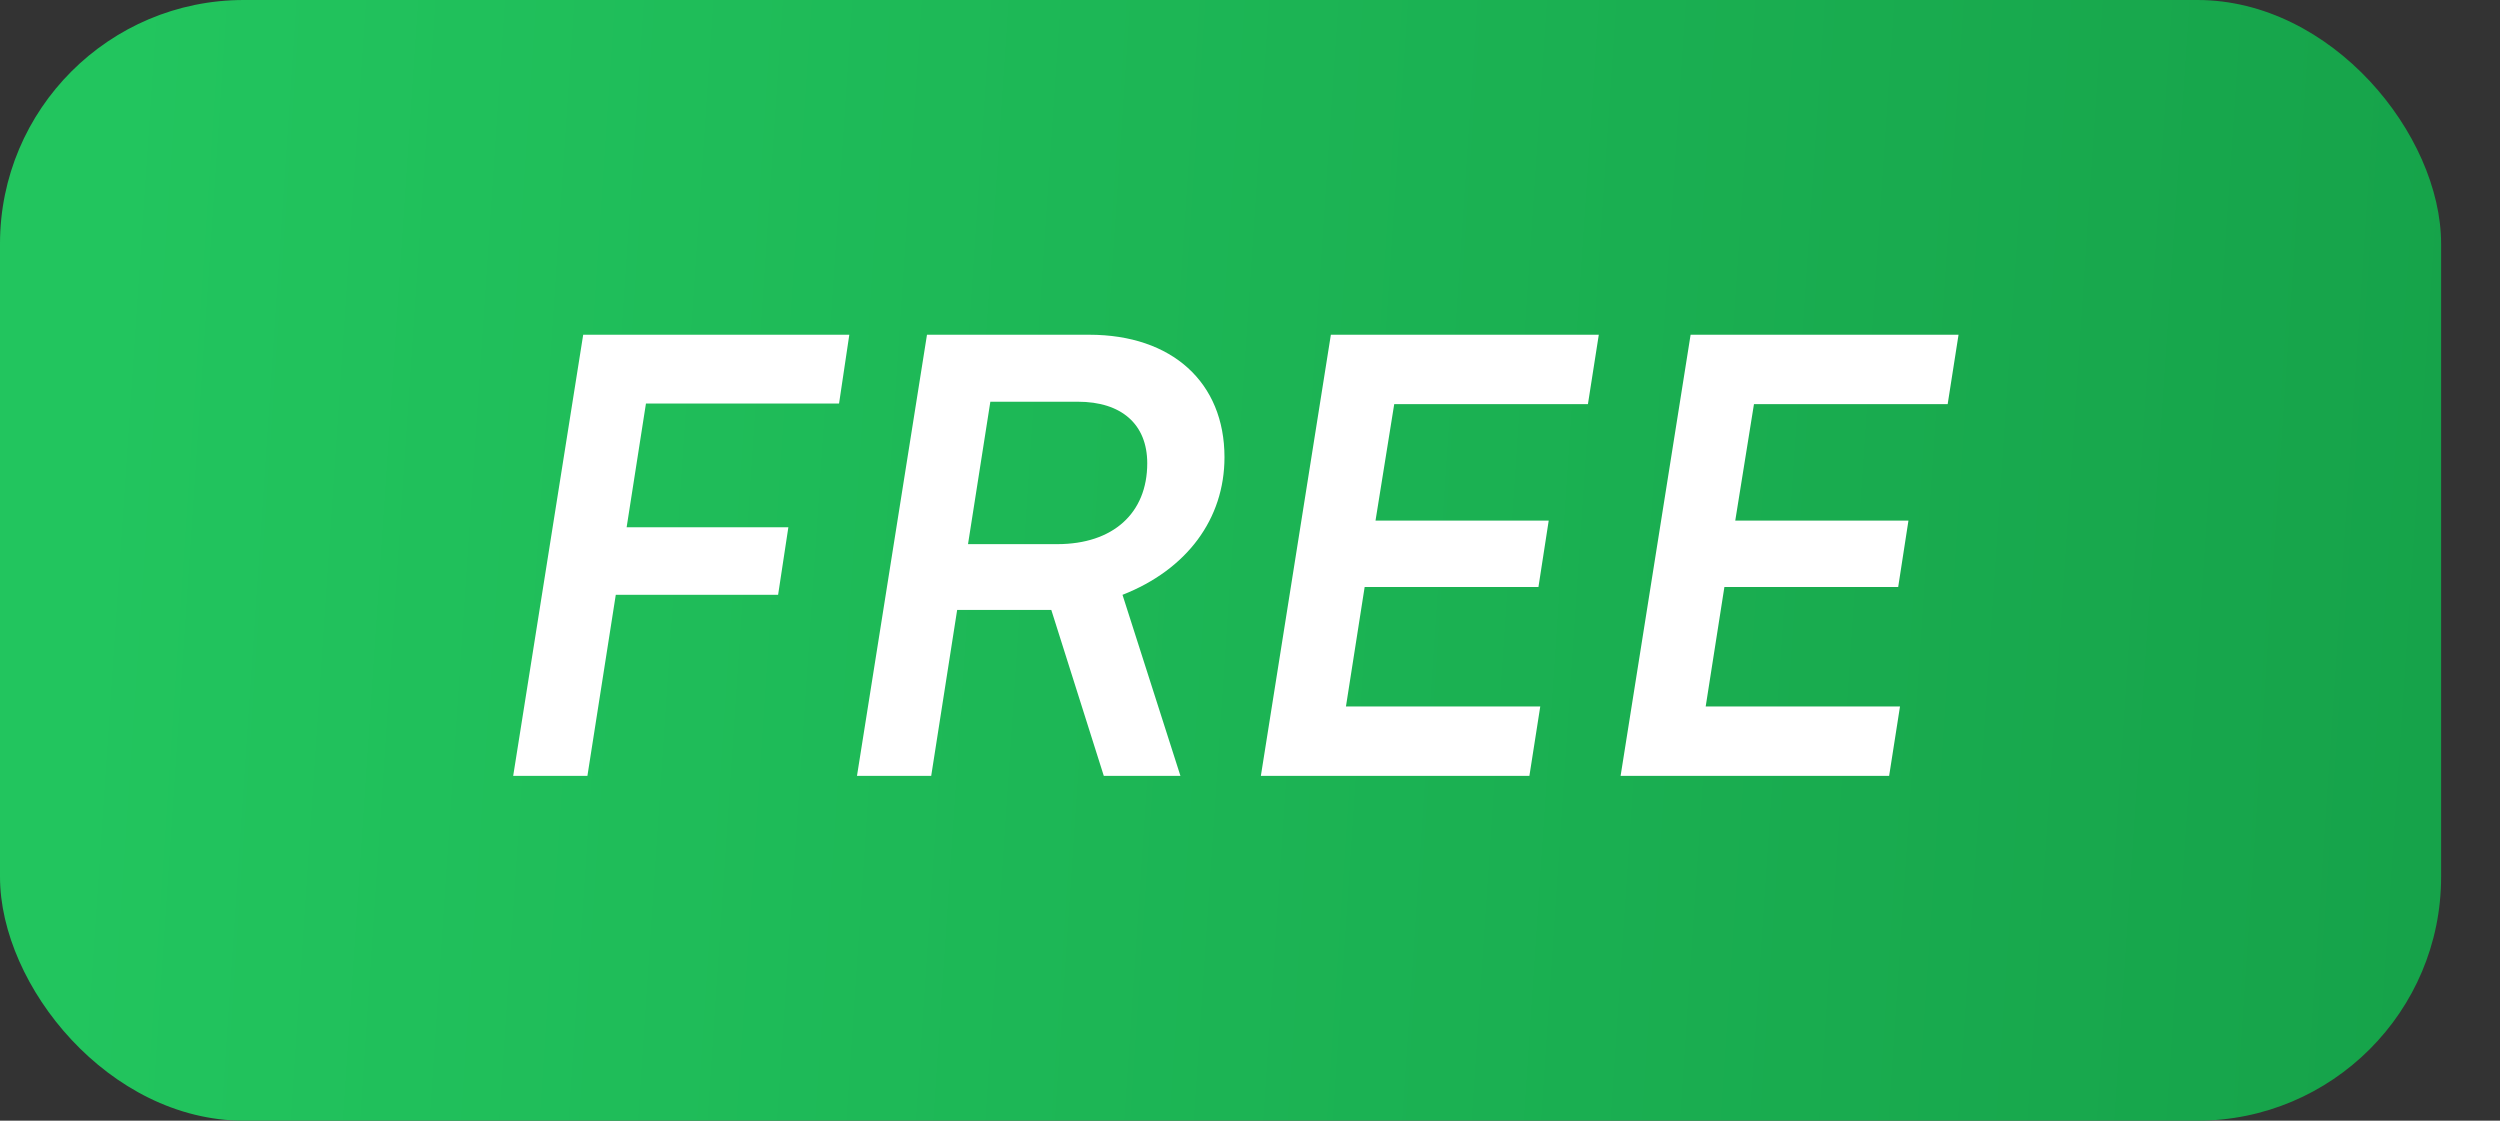 <svg width="29" height="13" viewBox="0 0 29 13" fill="none" xmlns="http://www.w3.org/2000/svg">
<rect x="0" y="0" width="29" height="13" fill="#333333" stroke="none"/>
<rect width="28.317" height="13" rx="2.829" fill="url(#paint0_linear_11351_181780)"/>
<path d="M9.026 6.9L9.145 6.116H7.269L7.493 4.681H9.733L9.852 3.883H6.765L5.953 9H6.814L7.143 6.9H9.026ZM10.802 9L11.103 7.075H12.195L12.804 9H13.693L13.021 6.9C13.77 6.606 14.204 6.018 14.204 5.304C14.204 4.436 13.595 3.883 12.636 3.883H10.753L9.941 9H10.802ZM11.488 4.66H12.503C13.007 4.66 13.308 4.919 13.308 5.374C13.308 5.955 12.909 6.312 12.265 6.312H11.229L11.488 4.66ZM17.741 9L17.867 8.195H15.613L15.83 6.809H17.846L17.965 6.039H15.956L16.173 4.688H18.42L18.546 3.883H15.438L14.626 9H17.741ZM21.914 9L22.04 8.195H19.786L20.003 6.809H22.019L22.138 6.039H20.129L20.346 4.688H22.593L22.719 3.883H19.611L18.799 9H21.914Z" fill="white"/>
<defs>
<linearGradient id="paint0_linear_11351_181780" x1="1.036" y1="5.85" x2="28.303" y2="7.684" gradientUnits="userSpaceOnUse">
<stop stop-color="#22C55E"/>
<stop offset="1" stop-color="#16A34A"/>
</linearGradient>
</defs>
</svg>